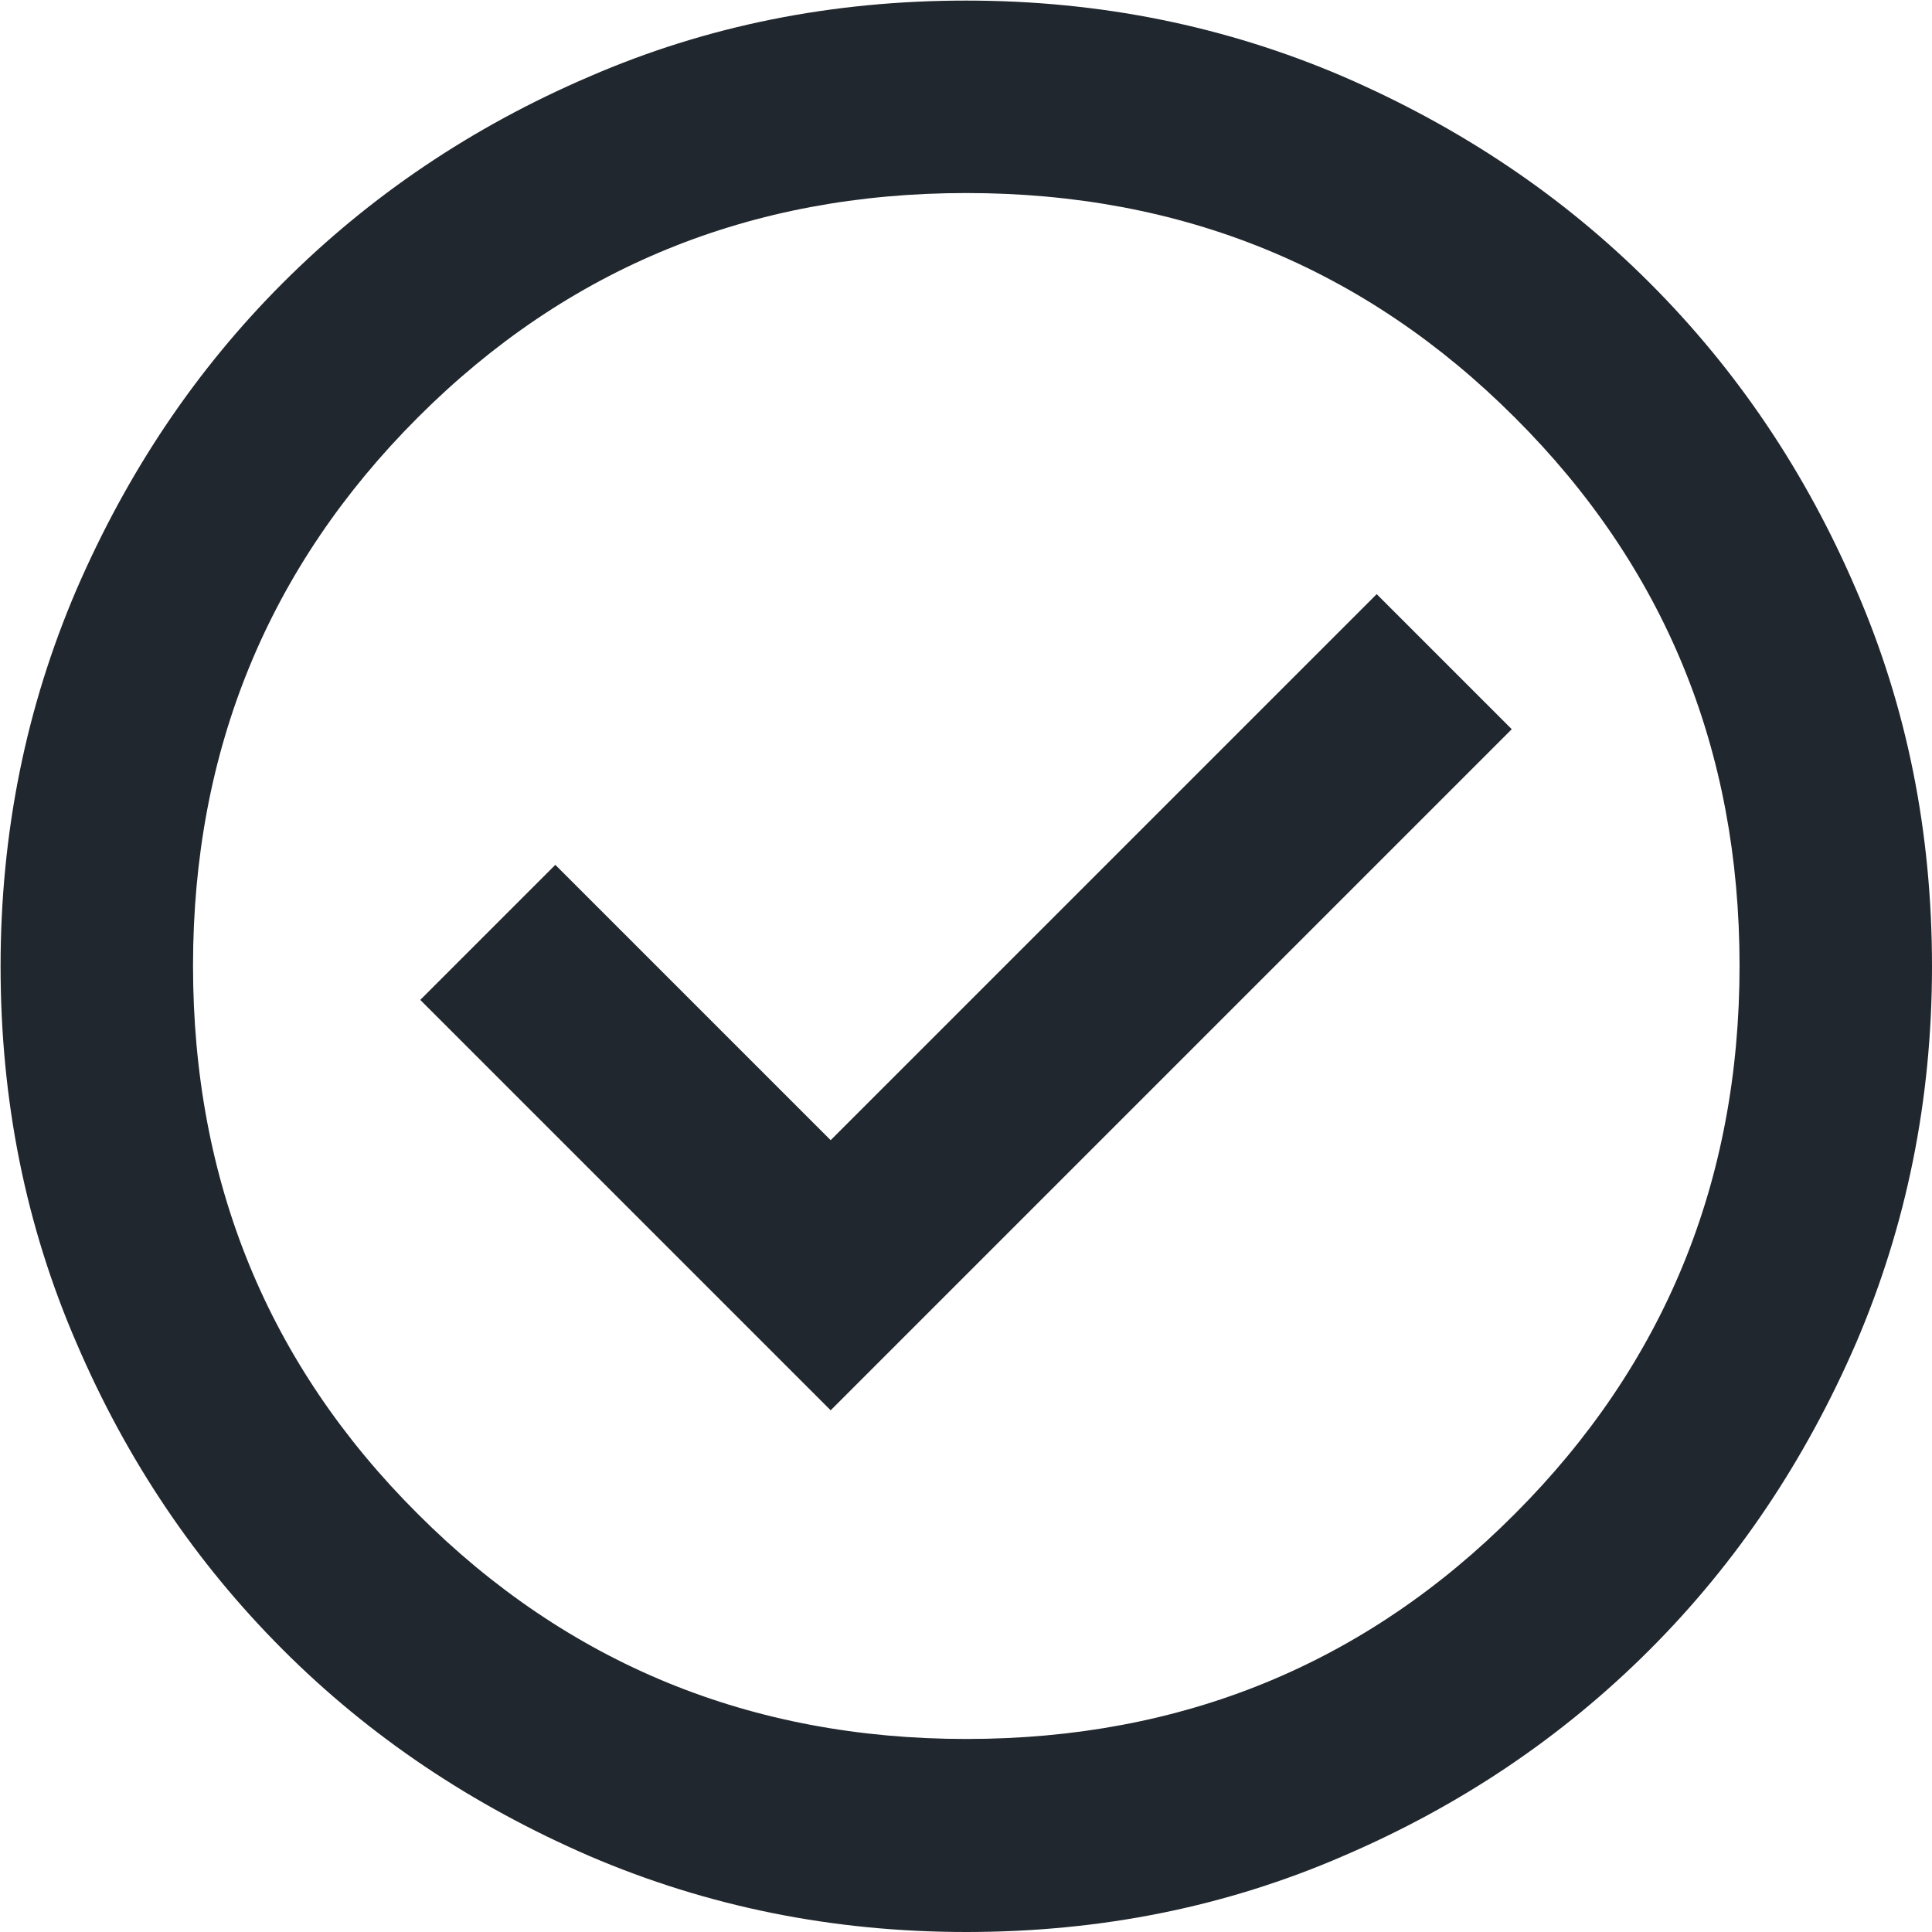 <?xml version="1.0" encoding="UTF-8"?>
<svg id="Ebene_1" data-name="Ebene 1" xmlns="http://www.w3.org/2000/svg" width="33.33" height="33.33" viewBox="0 0 33.33 33.33">
  <defs>
    <style>
      .cls-1 {
        fill: #21272e;
        stroke-width: 0px;
      }
    </style>
  </defs>
  <path class="cls-1" d="M14.33,24.33l11.75-11.75-2.33-2.33-9.42,9.42-4.75-4.75-2.33,2.33,7.08,7.08ZM16.67,33.33c-2.31,0-4.47-.44-6.5-1.31-2.03-.88-3.79-2.06-5.29-3.56-1.5-1.5-2.69-3.26-3.56-5.29-.88-2.03-1.31-4.19-1.31-6.5s.44-4.47,1.31-6.5c.88-2.03,2.06-3.79,3.56-5.29,1.5-1.5,3.26-2.69,5.29-3.56,2.03-.88,4.19-1.31,6.5-1.31s4.47.44,6.5,1.31c2.03.88,3.79,2.06,5.29,3.56,1.5,1.5,2.69,3.26,3.56,5.29.88,2.03,1.31,4.19,1.31,6.5s-.44,4.47-1.31,6.5c-.88,2.03-2.06,3.79-3.56,5.29s-3.26,2.69-5.29,3.56c-2.03.88-4.19,1.31-6.5,1.31ZM16.67,30c3.72,0,6.88-1.29,9.46-3.88,2.58-2.58,3.88-5.74,3.88-9.46s-1.29-6.88-3.88-9.46c-2.58-2.58-5.74-3.87-9.46-3.87s-6.88,1.29-9.46,3.87c-2.58,2.58-3.88,5.74-3.88,9.46s1.29,6.88,3.88,9.46c2.58,2.58,5.74,3.88,9.46,3.88Z"/>
</svg>